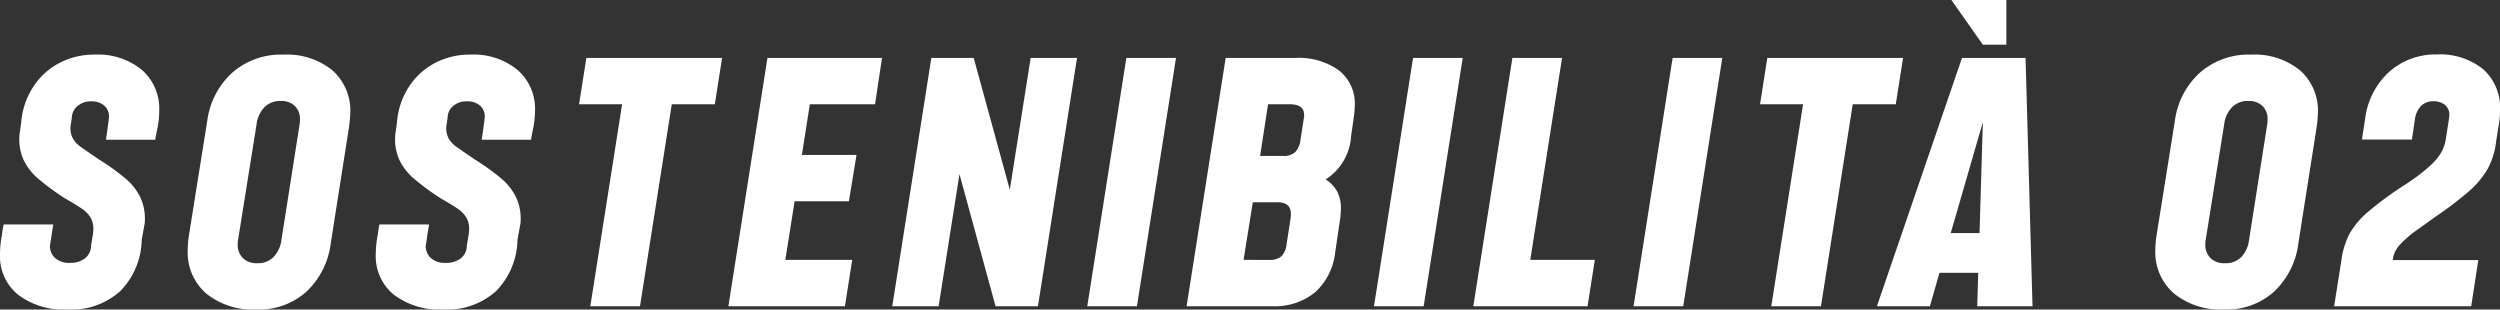 <svg xmlns="http://www.w3.org/2000/svg" width="75.51" height="9.35" viewBox="0 0 75.51 9.35">
  <rect x="0" y="0" width="75.51" height="9.35" fill="#333333" stroke="none"/>
  <path id="Sostenibilità_02" d="M2.05.1A2.3,2.3,0,0,1,.56-.345,1.5,1.5,0,0,1,.01-1.58a3.062,3.062,0,0,1,.06-.58,3.1,3.1,0,0,1,.05-.31h1.5q-.04.23-.06.375t-.04.245a.481.481,0,0,0,.15.39.633.633,0,0,0,.45.15.724.724,0,0,0,.455-.135A.484.484,0,0,0,2.76-1.83l.06-.36.01-.13a.685.685,0,0,0-.085-.36A.883.883,0,0,0,2.5-2.935q-.16-.115-.53-.325a7.794,7.794,0,0,1-.815-.6A1.751,1.751,0,0,1,.72-4.425,1.527,1.527,0,0,1,.6-5.19l.05-.36A2.3,2.3,0,0,1,1-6.605a2.1,2.1,0,0,1,.78-.73A2.225,2.225,0,0,1,2.86-7.6,2.088,2.088,0,0,1,4.3-7.135,1.557,1.557,0,0,1,4.82-5.91a2.651,2.651,0,0,1-.055.53q-.055.27-.065.35H3.21q.04-.25.09-.66a.437.437,0,0,0-.14-.37.589.589,0,0,0-.4-.13.619.619,0,0,0-.4.135A.466.466,0,0,0,2.18-5.7l-.04.27a.658.658,0,0,0,.07.36.747.747,0,0,0,.21.235q.13.095.57.395a7.045,7.045,0,0,1,.82.59,1.737,1.737,0,0,1,.45.585,1.552,1.552,0,0,1,.12.765l-.09.49A2.265,2.265,0,0,1,3.635-.45,2.221,2.221,0,0,1,2.05.1Zm5.7,0A2.246,2.246,0,0,1,6.245-.38,1.64,1.64,0,0,1,5.68-1.7a2.832,2.832,0,0,1,.03-.4l.56-3.5a2.375,2.375,0,0,1,.75-1.45A2.227,2.227,0,0,1,8.57-7.6a2.182,2.182,0,0,1,1.475.47,1.626,1.626,0,0,1,.545,1.3,3.72,3.72,0,0,1-.04.43L10-1.9A2.409,2.409,0,0,1,9.27-.445,2.152,2.152,0,0,1,7.75.1ZM7.2-2a.6.6,0,0,0-.01.13.561.561,0,0,0,.155.415A.588.588,0,0,0,7.78-1.3a.659.659,0,0,0,.495-.19A.91.91,0,0,0,8.51-2l.55-3.5a.755.755,0,0,0,.01-.14.544.544,0,0,0-.155-.41A.585.585,0,0,0,8.49-6.2a.659.659,0,0,0-.495.19.91.91,0,0,0-.235.51ZM13.4.1a2.3,2.3,0,0,1-1.49-.445,1.5,1.5,0,0,1-.55-1.235,3.062,3.062,0,0,1,.06-.58,3.1,3.1,0,0,1,.05-.31h1.5q-.04.23-.06.375t-.04.245a.481.481,0,0,0,.15.39.633.633,0,0,0,.45.15.724.724,0,0,0,.455-.135.484.484,0,0,0,.185-.385l.06-.36.01-.13a.685.685,0,0,0-.085-.36.883.883,0,0,0-.245-.255q-.16-.115-.53-.325a7.794,7.794,0,0,1-.815-.6,1.751,1.751,0,0,1-.435-.565,1.527,1.527,0,0,1-.12-.765L12-5.55a2.3,2.3,0,0,1,.345-1.055,2.1,2.1,0,0,1,.78-.73A2.225,2.225,0,0,1,14.21-7.6a2.088,2.088,0,0,1,1.435.465A1.557,1.557,0,0,1,16.17-5.91a2.651,2.651,0,0,1-.055.53q-.055.27-.065.35H14.56q.04-.25.09-.66a.437.437,0,0,0-.14-.37.589.589,0,0,0-.4-.13.619.619,0,0,0-.405.135.466.466,0,0,0-.175.355l-.04.27a.658.658,0,0,0,.07.36.747.747,0,0,0,.21.235q.13.095.57.395a7.045,7.045,0,0,1,.82.59,1.737,1.737,0,0,1,.45.585,1.552,1.552,0,0,1,.12.765l-.09.49a2.265,2.265,0,0,1-.655,1.56A2.221,2.221,0,0,1,13.4.1Zm5.4-6.2H17.5l.22-1.4h4.1L21.6-6.1H20.3L19.34,0h-1.5Zm4.39-1.4h3.46l-.21,1.4H24.47l-.24,1.53h1.65l-.23,1.4H24.01L23.73-1.4h2.02L25.53,0H22.01Zm4.95,0h1.28l1.09,3.98.63-3.98h1.4L31.36,0H30.08L28.99-3.99,28.36,0h-1.4Zm5.89,0h1.5L34.35,0h-1.5Zm3,0h2.11a2.075,2.075,0,0,1,1.31.375,1.273,1.273,0,0,1,.48,1.065q0,.08-.02.28l-.09.63a1.676,1.676,0,0,1-.77,1.32,1,1,0,0,1,.34.35,1.079,1.079,0,0,1,.12.54,2.4,2.4,0,0,1-.03.35l-.14.95a1.913,1.913,0,0,1-.61,1.22A1.944,1.944,0,0,1,38.42,0H35.85Zm1.32,6.1a.534.534,0,0,0,.36-.105.593.593,0,0,0,.16-.365l.12-.78A.755.755,0,0,0,39-2.79q0-.35-.4-.35h-.75L37.57-1.4Zm.41-3.14a.518.518,0,0,0,.37-.115.644.644,0,0,0,.16-.375l.1-.64a.351.351,0,0,0,.01-.1q0-.33-.42-.33h-.67l-.24,1.56ZM42.69-7.5h1.5L43.01,0h-1.5Zm3,0h1.5l-.96,6.1h1.95L47.96,0H44.51Zm4.84,0h1.5L50.85,0h-1.5Zm3.94,1.4h-1.3l.22-1.4h4.1l-.22,1.4h-1.3L55.01,0h-1.5Zm4.8-1.4h1.92L61.4,0H59.73l.03-1.01H58.59L58.3,0H56.7Zm.53,5.29.1-3.35-.97,3.35Zm.1-5.69-.95-1.35h1.66V-7.9Zm7.28,8a2.246,2.246,0,0,1-1.5-.48A1.64,1.64,0,0,1,65.11-1.7a2.833,2.833,0,0,1,.03-.4l.56-3.5a2.375,2.375,0,0,1,.75-1.45A2.227,2.227,0,0,1,68-7.6a2.182,2.182,0,0,1,1.475.47,1.626,1.626,0,0,1,.545,1.3,3.721,3.721,0,0,1-.04.43l-.55,3.5A2.409,2.409,0,0,1,68.7-.445,2.152,2.152,0,0,1,67.18.1ZM66.63-2a.6.6,0,0,0-.01.13.561.561,0,0,0,.155.415.588.588,0,0,0,.435.155.659.659,0,0,0,.5-.19A.91.91,0,0,0,67.94-2l.55-3.5a.755.755,0,0,0,.01-.14.544.544,0,0,0-.155-.41.585.585,0,0,0-.425-.15.659.659,0,0,0-.495.19.91.91,0,0,0-.235.51Zm4.1.61a2.453,2.453,0,0,1,.24-.79,2.455,2.455,0,0,1,.545-.655A10.217,10.217,0,0,1,72.65-3.67a5.81,5.81,0,0,0,.755-.57,1.757,1.757,0,0,0,.355-.43,1.237,1.237,0,0,0,.13-.42l.09-.58.01-.1a.384.384,0,0,0-.13-.31.524.524,0,0,0-.35-.11.5.5,0,0,0-.38.145.725.725,0,0,0-.18.4l-.09.61H71.35l.1-.65a2.288,2.288,0,0,1,.74-1.41,2.1,2.1,0,0,1,1.42-.51,2.061,2.061,0,0,1,1.4.445A1.545,1.545,0,0,1,75.52-5.92a2.115,2.115,0,0,1-.02.33l-.1.63a2.211,2.211,0,0,1-.255.815,2.672,2.672,0,0,1-.56.67,10.832,10.832,0,0,1-1.035.785q-.08.06-.5.36a3.229,3.229,0,0,0-.575.495.817.817,0,0,0-.19.4v.04h2.58L74.65,0H70.51Z" transform="translate(-0.01 9.25)" fill="#fff"/>
</svg>
